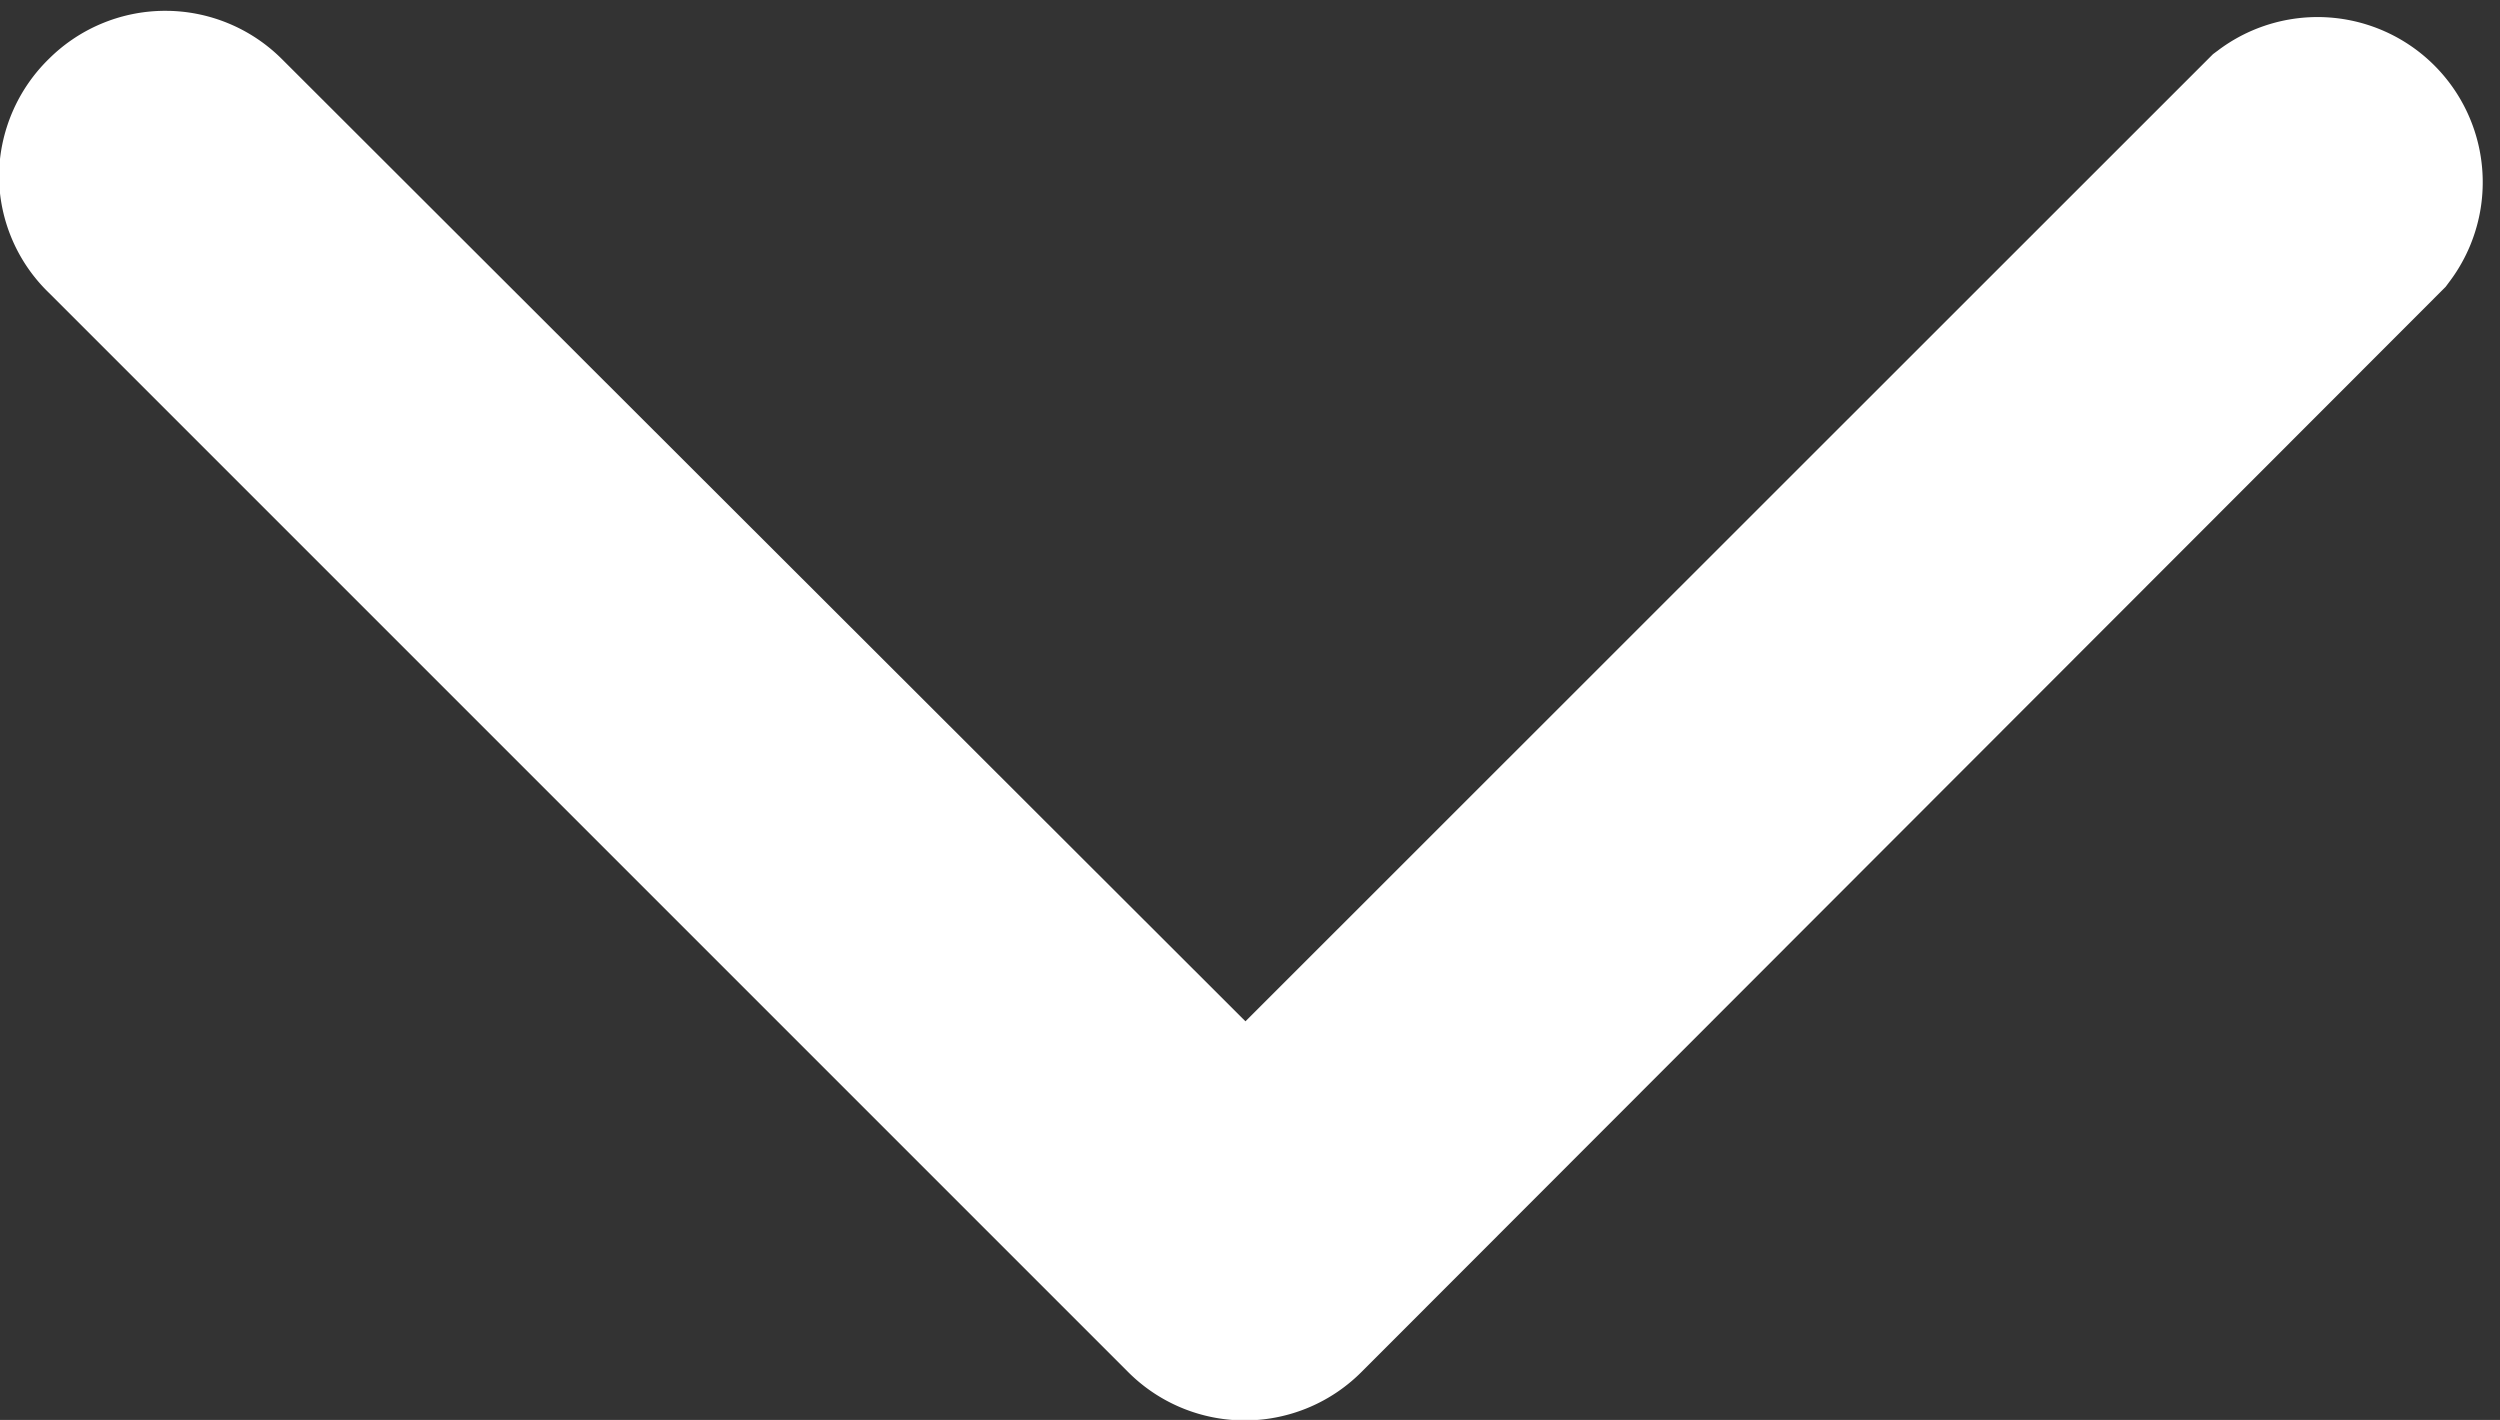 <svg xmlns="http://www.w3.org/2000/svg" width="12.455" height="7.074" viewBox="0 0 12.455 7.074">
  <rect x="0" y="0" width="12.455" height="7.074" fill="#333333" stroke="none"/>
  <g id="next_2_" data-name="next (2)" transform="translate(11.905 0.549) rotate(90)">
    <path id="Path_5" data-name="Path 5" d="M5.932,5.475.552.1A.323.323,0,0,0,.1.552L5.246,5.7.1,10.853a.322.322,0,0,0,0,.457.325.325,0,0,0,.227.1.315.315,0,0,0,.227-.1l5.38-5.38A.321.321,0,0,0,5.932,5.475Z" transform="translate(0 0)" fill="#fff" stroke="#fff" stroke-width="1"/>
  </g>
</svg>

